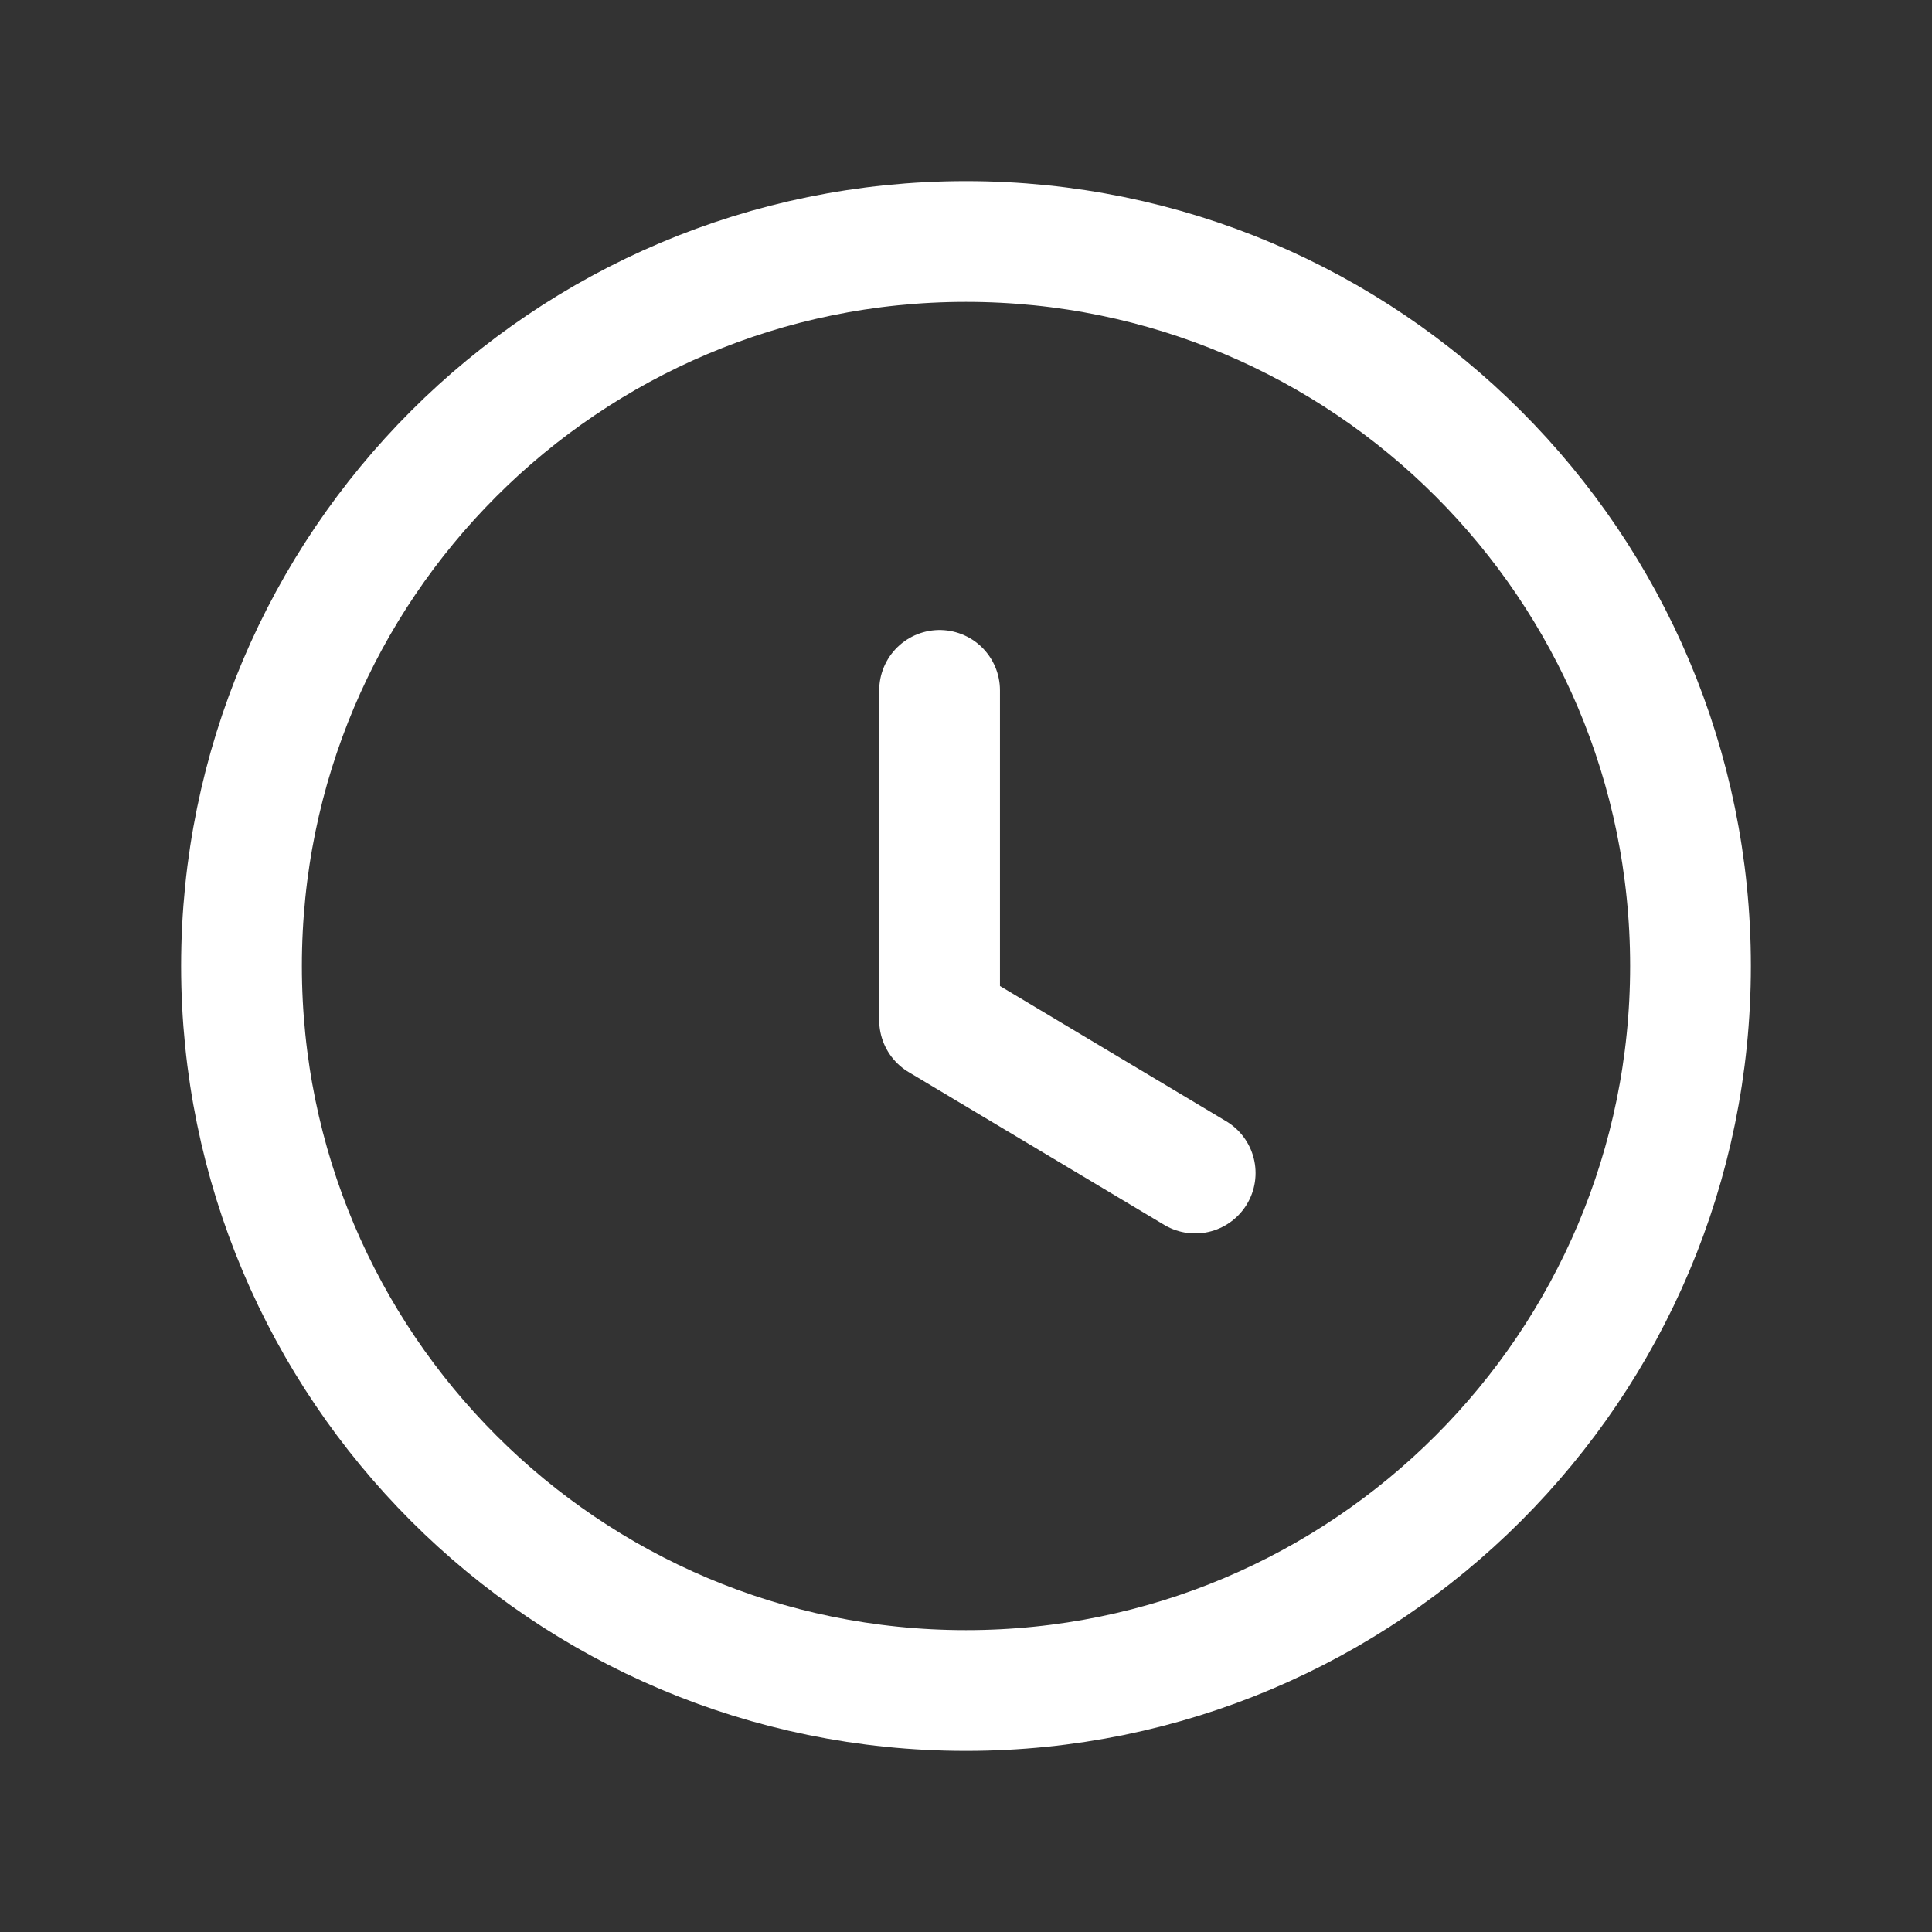 <svg width="24" height="24" viewBox="0 0 24 24" fill="none" xmlns="http://www.w3.org/2000/svg">
    <rect x="0" y="0" width="24" height="24" fill="#333333" stroke="none"/>
    <path d="M12 21C16.971 21 21 16.97 21 12C21 7.029 16.971 3 12 3C7.029 3 3 7.029 3 12C3 16.97 7.029 21 12 21Z" stroke="#ffffff" stroke-width="1.5" stroke-linecap="round" stroke-linejoin="round"/>
    <path d="M14.847 14.572L11.672 12.674V8.576" stroke="#ffffff" stroke-width="1.5" stroke-linecap="round" stroke-linejoin="round"/>
</svg>

